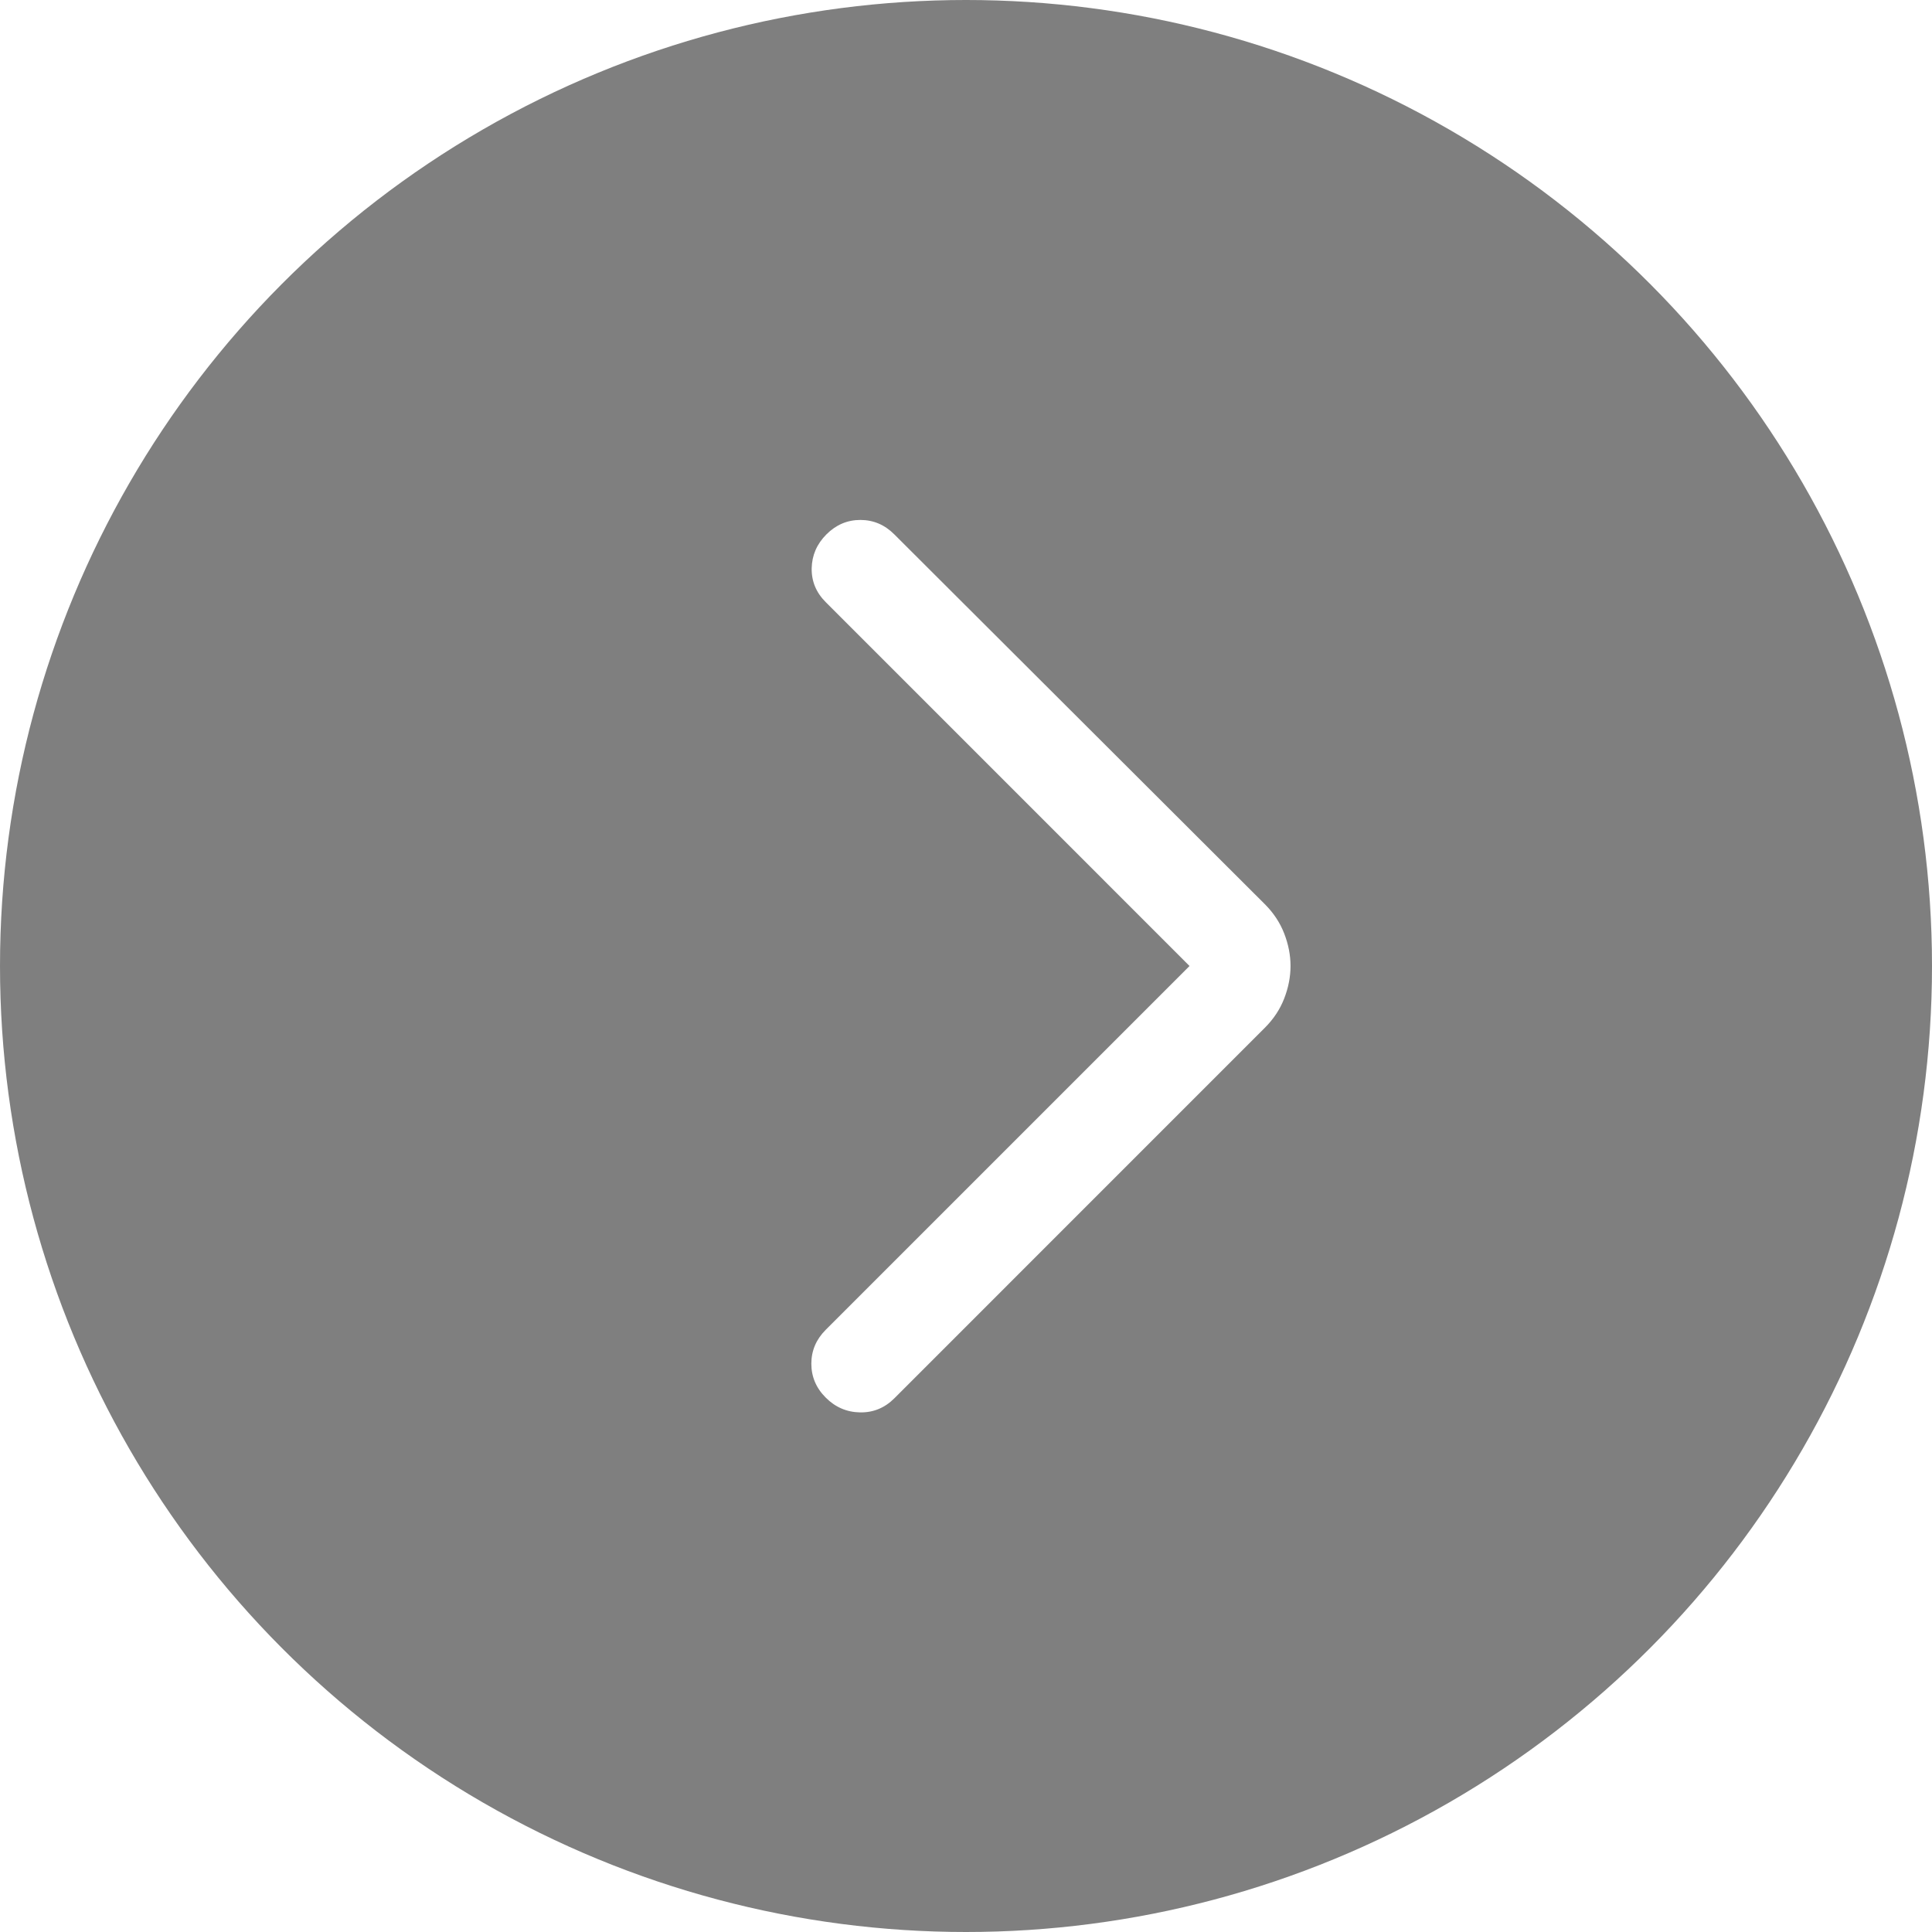 <svg width="40" height="40" viewBox="0 0 40 40" fill="none" xmlns="http://www.w3.org/2000/svg">
<g id="Group 4645">
<g id="Ellipse 140" filter="url(#filter0_b_2002_25131)">
<circle cx="20" cy="20" r="20" transform="rotate(-180 20 20)" fill="black" fill-opacity="0.5"/>
</g>
<g id="arrow_back_ios">
<mask id="mask0_2002_25131" style="mask-type:alpha" maskUnits="userSpaceOnUse" x="8" y="8" width="24" height="24">
<rect id="Bounding box" x="32" y="32" width="24" height="24" transform="rotate(-180 32 32)" fill="#D9D9D9"/>
</mask>
<g mask="url(#mask0_2002_25131)">
<path id="arrow_back_ios_2" d="M24.628 20L17.096 12.467C16.897 12.268 16.8 12.034 16.805 11.765C16.811 11.496 16.912 11.262 17.111 11.063C17.31 10.864 17.544 10.765 17.813 10.765C18.082 10.765 18.316 10.864 18.515 11.063L26.186 18.719C26.367 18.9 26.501 19.102 26.588 19.327C26.675 19.551 26.719 19.775 26.719 20C26.719 20.224 26.675 20.448 26.588 20.673C26.501 20.897 26.367 21.1 26.186 21.28L18.515 28.952C18.316 29.15 18.08 29.247 17.805 29.242C17.531 29.237 17.294 29.135 17.096 28.936C16.897 28.738 16.798 28.503 16.798 28.234C16.798 27.965 16.897 27.731 17.096 27.532L24.628 20Z" fill="white"/>
</g>
</g>
</g>
<defs>
<filter id="filter0_b_2002_25131" x="-4" y="-4" width="48" height="48" filterUnits="userSpaceOnUse" color-interpolation-filters="sRGB">
<feFlood flood-opacity="0" result="BackgroundImageFix"/>
<feGaussianBlur in="BackgroundImageFix" stdDeviation="2"/>
<feComposite in2="SourceAlpha" operator="in" result="effect1_backgroundBlur_2002_25131"/>
<feBlend mode="normal" in="SourceGraphic" in2="effect1_backgroundBlur_2002_25131" result="shape"/>
</filter>
</defs>
</svg>
